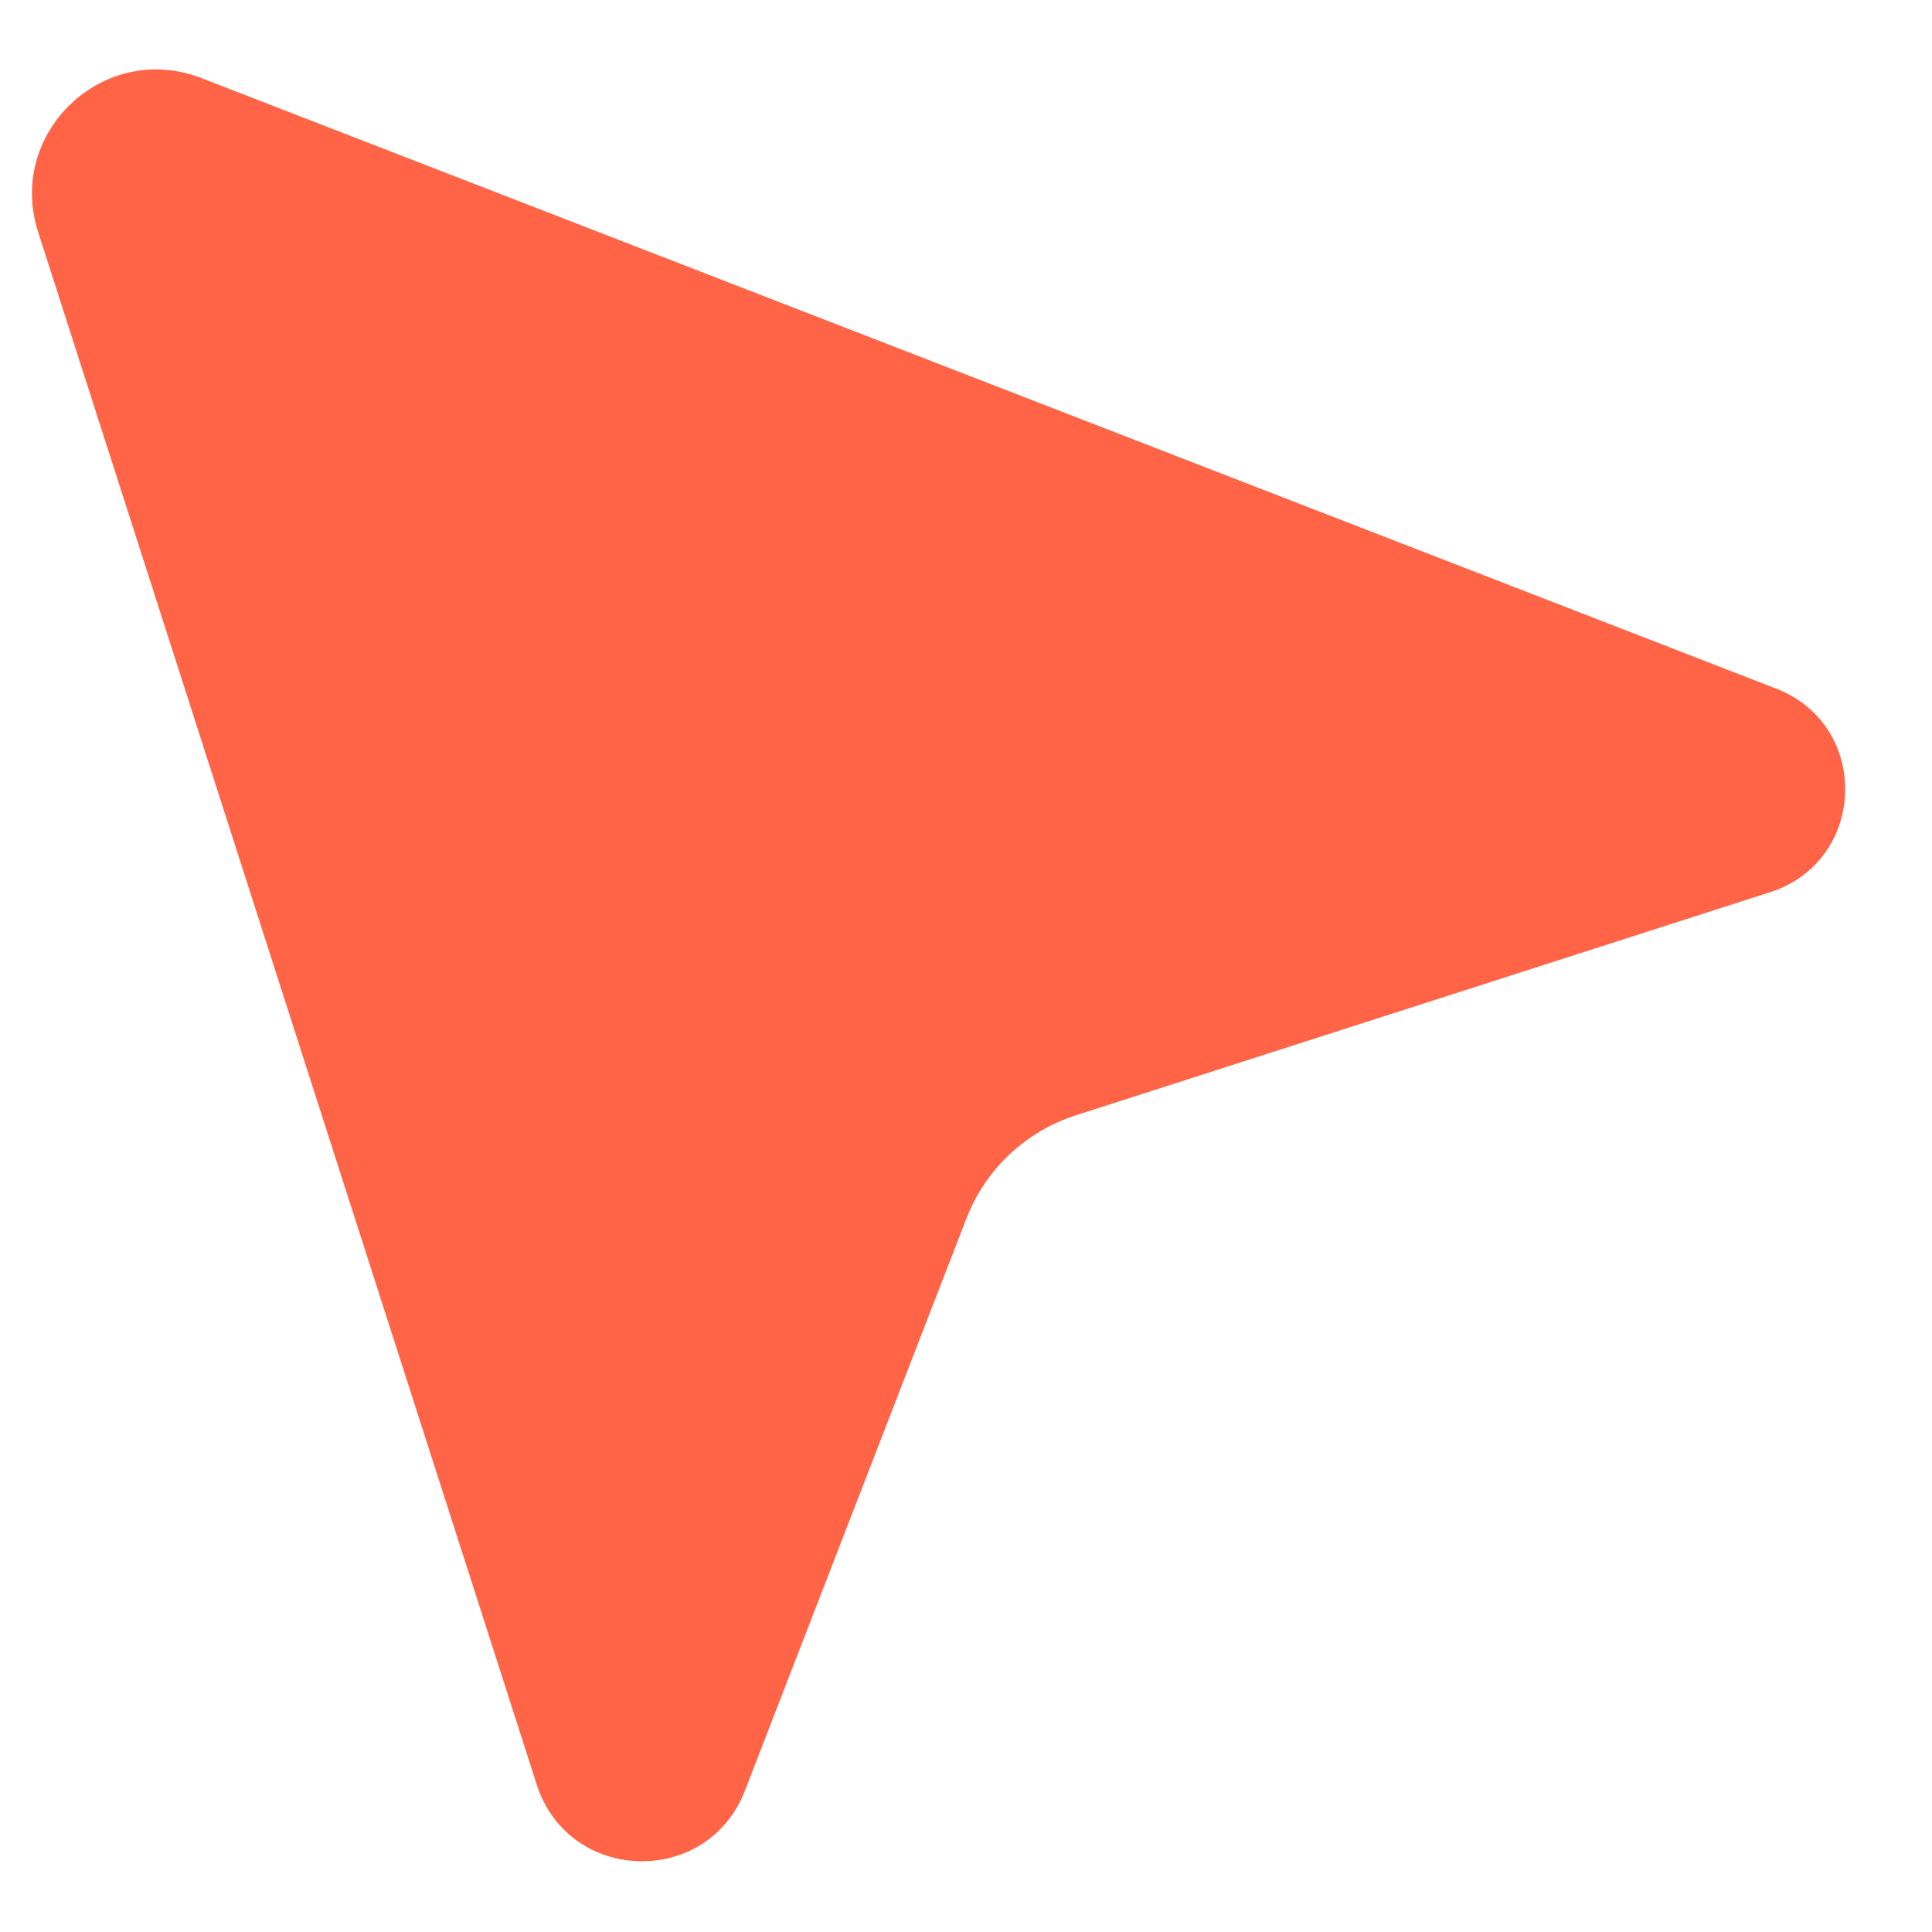 <?xml version="1.0" encoding="UTF-8"?> <svg xmlns="http://www.w3.org/2000/svg" width="16" height="16" viewBox="0 0 16 16" fill="none"><path d="M0.316 1.922C0.051 1.097 0.86 0.333 1.669 0.647L14.71 5.703C15.496 6.007 15.463 7.131 14.659 7.389L8.911 9.236C8.705 9.302 8.517 9.413 8.36 9.561C8.203 9.709 8.081 9.891 8.003 10.092L6.169 14.83C5.857 15.634 4.709 15.6 4.445 14.779L0.316 1.922Z" fill="#FF6446"></path></svg> 